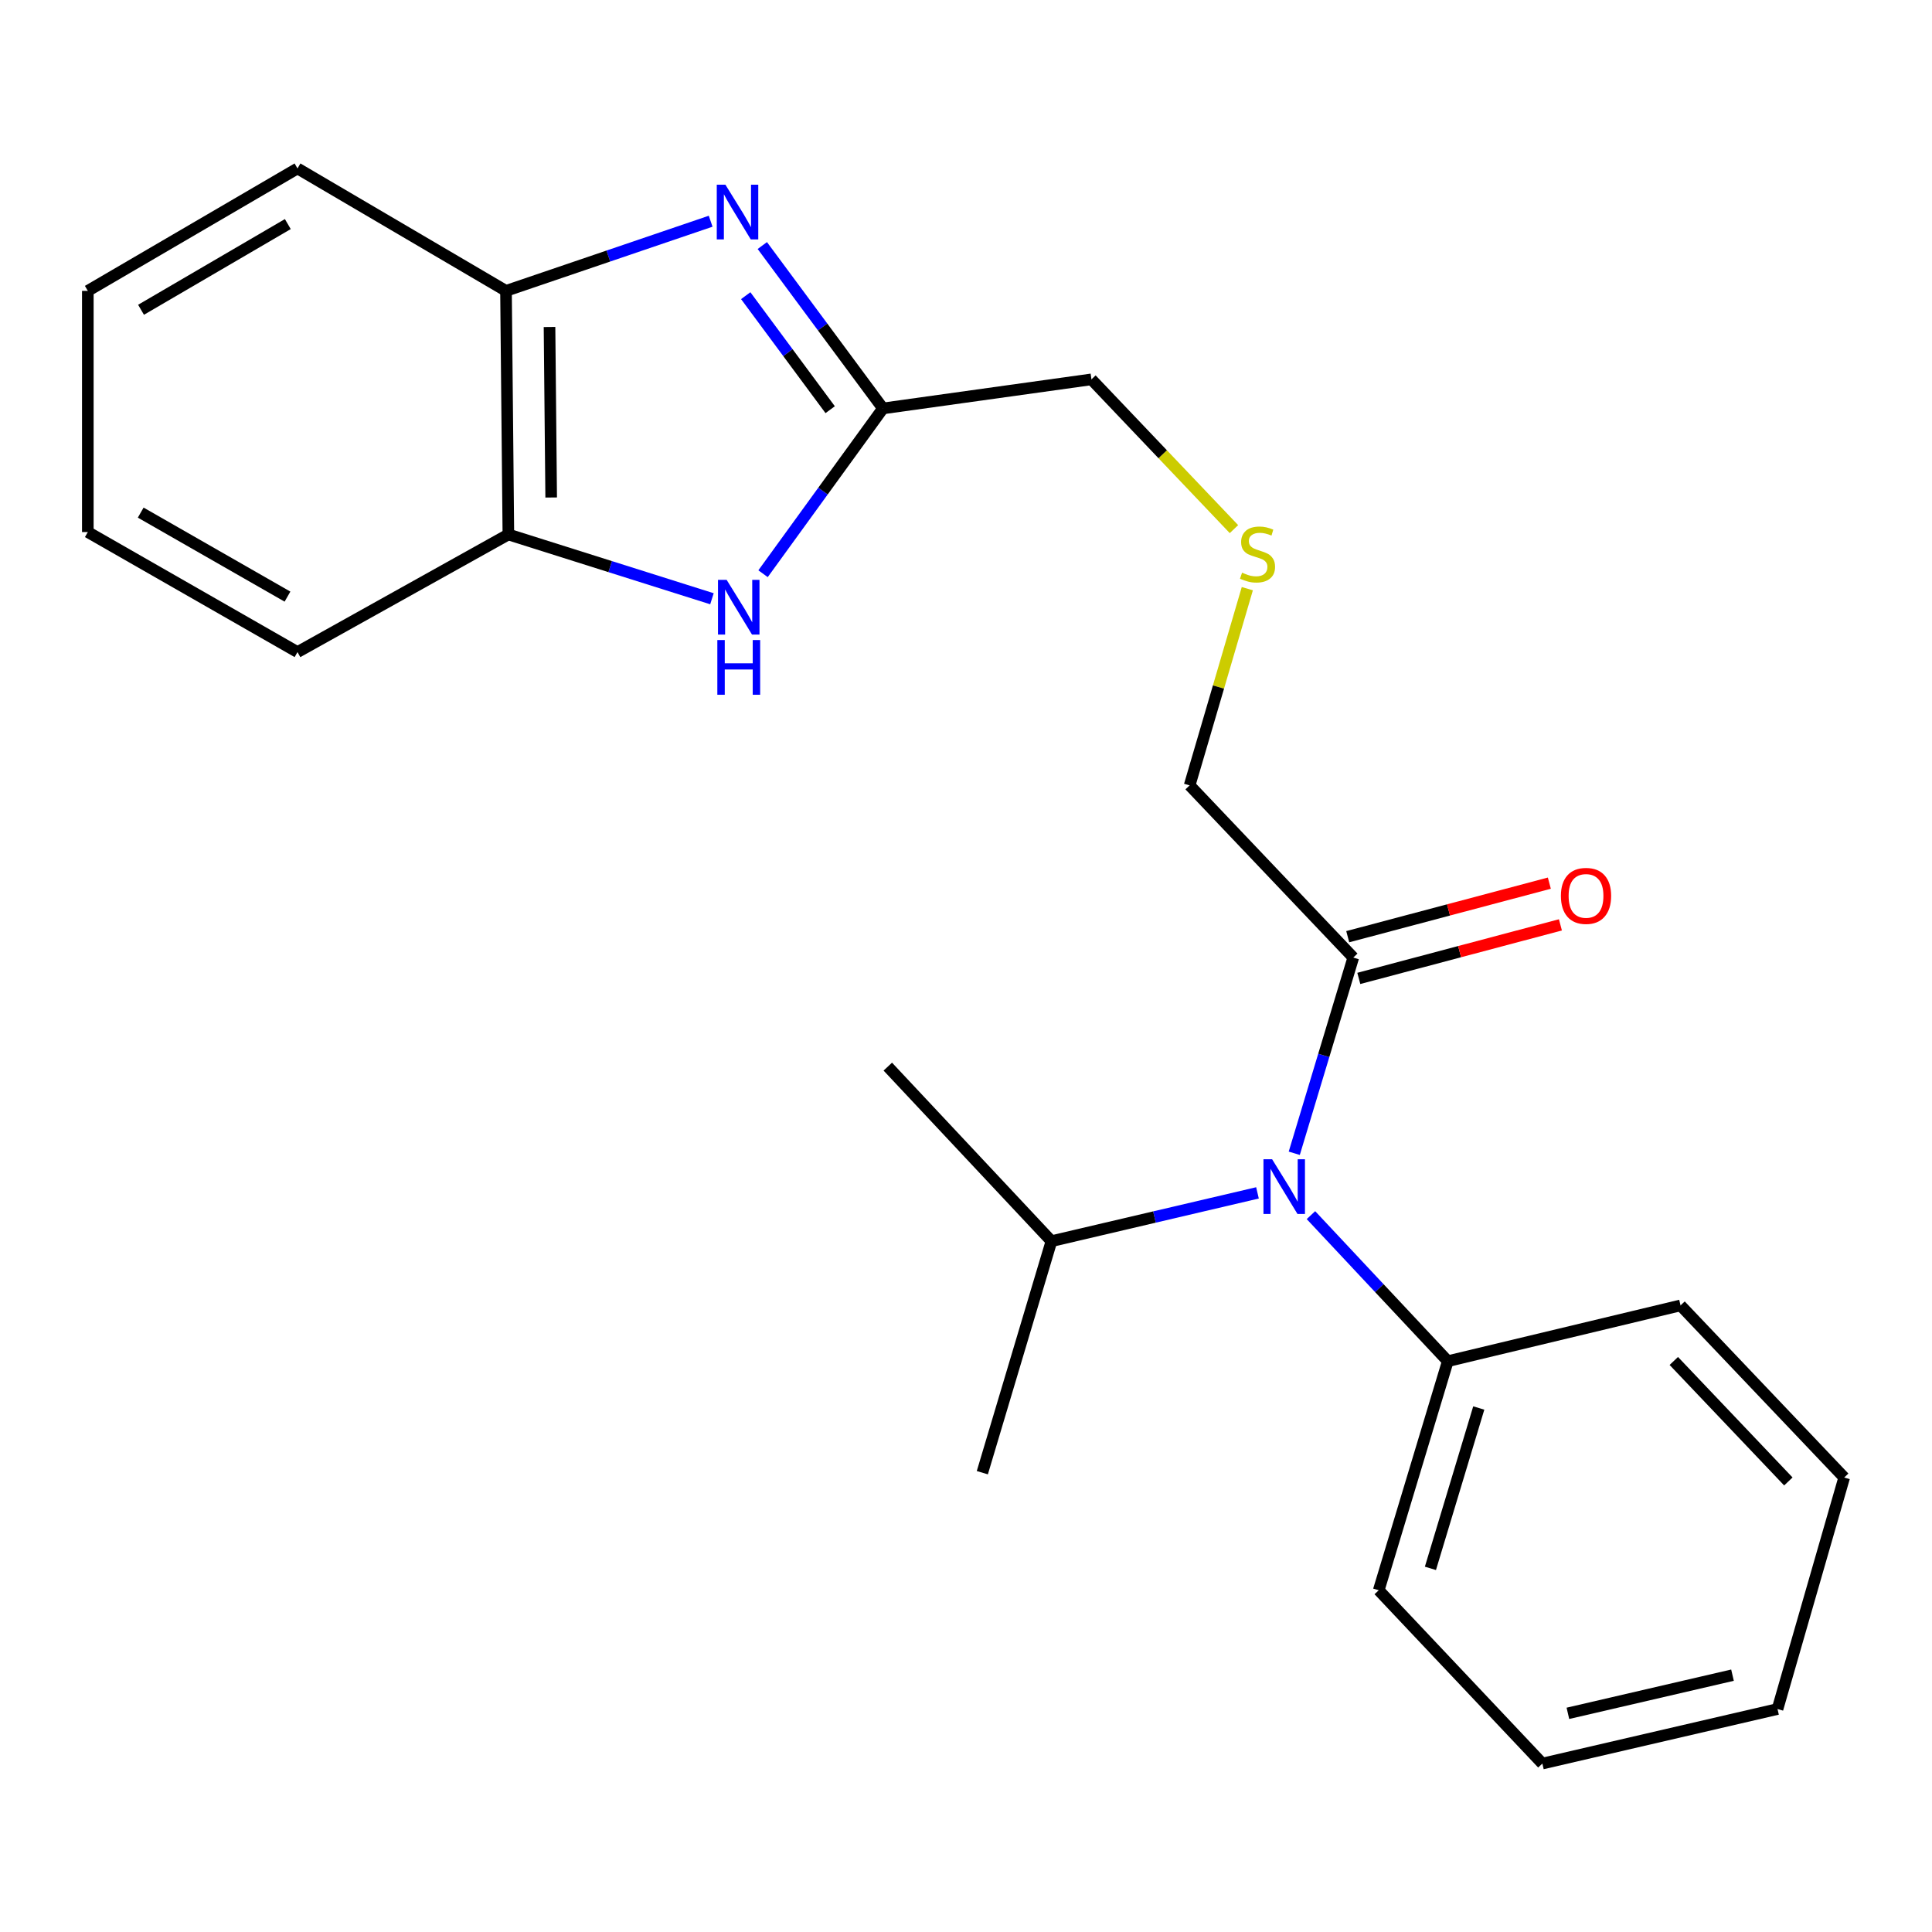 <?xml version='1.0' encoding='iso-8859-1'?>
<svg version='1.1' baseProfile='full'
              xmlns='http://www.w3.org/2000/svg'
                      xmlns:rdkit='http://www.rdkit.org/xml'
                      xmlns:xlink='http://www.w3.org/1999/xlink'
                  xml:space='preserve'
width='1000px' height='1000px' viewBox='0 0 1000 1000'>
<!-- END OF HEADER -->
<rect style='opacity:1.0;fill:#FFFFFF;stroke:none' width='1000' height='1000' x='0' y='0'> </rect>
<path class='bond-1' d='M 394.571,127.094 L 425.794,169.247' style='fill:none;fill-rule:evenodd;stroke:#0000FF;stroke-width:6px;stroke-linecap:butt;stroke-linejoin:miter;stroke-opacity:1' />
<path class='bond-1' d='M 425.794,169.247 L 457.018,211.4' style='fill:none;fill-rule:evenodd;stroke:#000000;stroke-width:6px;stroke-linecap:butt;stroke-linejoin:miter;stroke-opacity:1' />
<path class='bond-1' d='M 385.985,153.038 L 407.842,182.545' style='fill:none;fill-rule:evenodd;stroke:#0000FF;stroke-width:6px;stroke-linecap:butt;stroke-linejoin:miter;stroke-opacity:1' />
<path class='bond-1' d='M 407.842,182.545 L 429.698,212.052' style='fill:none;fill-rule:evenodd;stroke:#000000;stroke-width:6px;stroke-linecap:butt;stroke-linejoin:miter;stroke-opacity:1' />
<path class='bond-3' d='M 367.836,114.505 L 314.87,132.531' style='fill:none;fill-rule:evenodd;stroke:#0000FF;stroke-width:6px;stroke-linecap:butt;stroke-linejoin:miter;stroke-opacity:1' />
<path class='bond-3' d='M 314.87,132.531 L 261.904,150.558' style='fill:none;fill-rule:evenodd;stroke:#000000;stroke-width:6px;stroke-linecap:butt;stroke-linejoin:miter;stroke-opacity:1' />
<path class='bond-0' d='M 394.951,296.956 L 425.984,254.178' style='fill:none;fill-rule:evenodd;stroke:#0000FF;stroke-width:6px;stroke-linecap:butt;stroke-linejoin:miter;stroke-opacity:1' />
<path class='bond-0' d='M 425.984,254.178 L 457.018,211.4' style='fill:none;fill-rule:evenodd;stroke:#000000;stroke-width:6px;stroke-linecap:butt;stroke-linejoin:miter;stroke-opacity:1' />
<path class='bond-23' d='M 368.507,309.915 L 315.82,293.276' style='fill:none;fill-rule:evenodd;stroke:#0000FF;stroke-width:6px;stroke-linecap:butt;stroke-linejoin:miter;stroke-opacity:1' />
<path class='bond-23' d='M 315.82,293.276 L 263.133,276.637' style='fill:none;fill-rule:evenodd;stroke:#000000;stroke-width:6px;stroke-linecap:butt;stroke-linejoin:miter;stroke-opacity:1' />
<path class='bond-10' d='M 457.018,211.4 L 564.926,196.357' style='fill:none;fill-rule:evenodd;stroke:#000000;stroke-width:6px;stroke-linecap:butt;stroke-linejoin:miter;stroke-opacity:1' />
<path class='bond-2' d='M 669.908,596.933 L 685.179,546.282' style='fill:none;fill-rule:evenodd;stroke:#0000FF;stroke-width:6px;stroke-linecap:butt;stroke-linejoin:miter;stroke-opacity:1' />
<path class='bond-2' d='M 685.179,546.282 L 700.451,495.631' style='fill:none;fill-rule:evenodd;stroke:#000000;stroke-width:6px;stroke-linecap:butt;stroke-linejoin:miter;stroke-opacity:1' />
<path class='bond-7' d='M 678.541,628.953 L 713.959,666.75' style='fill:none;fill-rule:evenodd;stroke:#0000FF;stroke-width:6px;stroke-linecap:butt;stroke-linejoin:miter;stroke-opacity:1' />
<path class='bond-7' d='M 713.959,666.75 L 749.378,704.547' style='fill:none;fill-rule:evenodd;stroke:#000000;stroke-width:6px;stroke-linecap:butt;stroke-linejoin:miter;stroke-opacity:1' />
<path class='bond-9' d='M 650.871,617.431 L 597.547,629.928' style='fill:none;fill-rule:evenodd;stroke:#0000FF;stroke-width:6px;stroke-linecap:butt;stroke-linejoin:miter;stroke-opacity:1' />
<path class='bond-9' d='M 597.547,629.928 L 544.223,642.426' style='fill:none;fill-rule:evenodd;stroke:#000000;stroke-width:6px;stroke-linecap:butt;stroke-linejoin:miter;stroke-opacity:1' />
<path class='bond-5' d='M 261.904,150.558 L 263.133,276.637' style='fill:none;fill-rule:evenodd;stroke:#000000;stroke-width:6px;stroke-linecap:butt;stroke-linejoin:miter;stroke-opacity:1' />
<path class='bond-5' d='M 284.429,169.252 L 285.289,257.507' style='fill:none;fill-rule:evenodd;stroke:#000000;stroke-width:6px;stroke-linecap:butt;stroke-linejoin:miter;stroke-opacity:1' />
<path class='bond-12' d='M 261.904,150.558 L 153.983,87.183' style='fill:none;fill-rule:evenodd;stroke:#000000;stroke-width:6px;stroke-linecap:butt;stroke-linejoin:miter;stroke-opacity:1' />
<path class='bond-4' d='M 700.451,495.631 L 615.753,406.514' style='fill:none;fill-rule:evenodd;stroke:#000000;stroke-width:6px;stroke-linecap:butt;stroke-linejoin:miter;stroke-opacity:1' />
<path class='bond-6' d='M 703.318,506.427 L 755.495,492.569' style='fill:none;fill-rule:evenodd;stroke:#000000;stroke-width:6px;stroke-linecap:butt;stroke-linejoin:miter;stroke-opacity:1' />
<path class='bond-6' d='M 755.495,492.569 L 807.671,478.71' style='fill:none;fill-rule:evenodd;stroke:#FF0000;stroke-width:6px;stroke-linecap:butt;stroke-linejoin:miter;stroke-opacity:1' />
<path class='bond-6' d='M 697.583,484.835 L 749.76,470.976' style='fill:none;fill-rule:evenodd;stroke:#000000;stroke-width:6px;stroke-linecap:butt;stroke-linejoin:miter;stroke-opacity:1' />
<path class='bond-6' d='M 749.76,470.976 L 801.936,457.118' style='fill:none;fill-rule:evenodd;stroke:#FF0000;stroke-width:6px;stroke-linecap:butt;stroke-linejoin:miter;stroke-opacity:1' />
<path class='bond-13' d='M 263.133,276.637 L 153.983,337.517' style='fill:none;fill-rule:evenodd;stroke:#000000;stroke-width:6px;stroke-linecap:butt;stroke-linejoin:miter;stroke-opacity:1' />
<path class='bond-14' d='M 749.378,704.547 L 713.632,823.117' style='fill:none;fill-rule:evenodd;stroke:#000000;stroke-width:6px;stroke-linecap:butt;stroke-linejoin:miter;stroke-opacity:1' />
<path class='bond-14' d='M 765.407,728.781 L 740.384,811.78' style='fill:none;fill-rule:evenodd;stroke:#000000;stroke-width:6px;stroke-linecap:butt;stroke-linejoin:miter;stroke-opacity:1' />
<path class='bond-15' d='M 749.378,704.547 L 869.847,675.677' style='fill:none;fill-rule:evenodd;stroke:#000000;stroke-width:6px;stroke-linecap:butt;stroke-linejoin:miter;stroke-opacity:1' />
<path class='bond-8' d='M 638.693,273.873 L 601.81,235.115' style='fill:none;fill-rule:evenodd;stroke:#CCCC00;stroke-width:6px;stroke-linecap:butt;stroke-linejoin:miter;stroke-opacity:1' />
<path class='bond-8' d='M 601.81,235.115 L 564.926,196.357' style='fill:none;fill-rule:evenodd;stroke:#000000;stroke-width:6px;stroke-linecap:butt;stroke-linejoin:miter;stroke-opacity:1' />
<path class='bond-11' d='M 645.611,304.692 L 630.682,355.603' style='fill:none;fill-rule:evenodd;stroke:#CCCC00;stroke-width:6px;stroke-linecap:butt;stroke-linejoin:miter;stroke-opacity:1' />
<path class='bond-11' d='M 630.682,355.603 L 615.753,406.514' style='fill:none;fill-rule:evenodd;stroke:#000000;stroke-width:6px;stroke-linecap:butt;stroke-linejoin:miter;stroke-opacity:1' />
<path class='bond-16' d='M 544.223,642.426 L 459.525,552.08' style='fill:none;fill-rule:evenodd;stroke:#000000;stroke-width:6px;stroke-linecap:butt;stroke-linejoin:miter;stroke-opacity:1' />
<path class='bond-17' d='M 544.223,642.426 L 508.452,762.262' style='fill:none;fill-rule:evenodd;stroke:#000000;stroke-width:6px;stroke-linecap:butt;stroke-linejoin:miter;stroke-opacity:1' />
<path class='bond-19' d='M 153.983,87.183 L 45.455,150.558' style='fill:none;fill-rule:evenodd;stroke:#000000;stroke-width:6px;stroke-linecap:butt;stroke-linejoin:miter;stroke-opacity:1' />
<path class='bond-19' d='M 148.97,115.982 L 73,160.344' style='fill:none;fill-rule:evenodd;stroke:#000000;stroke-width:6px;stroke-linecap:butt;stroke-linejoin:miter;stroke-opacity:1' />
<path class='bond-24' d='M 153.983,337.517 L 45.455,275.396' style='fill:none;fill-rule:evenodd;stroke:#000000;stroke-width:6px;stroke-linecap:butt;stroke-linejoin:miter;stroke-opacity:1' />
<path class='bond-24' d='M 148.803,308.809 L 72.832,265.324' style='fill:none;fill-rule:evenodd;stroke:#000000;stroke-width:6px;stroke-linecap:butt;stroke-linejoin:miter;stroke-opacity:1' />
<path class='bond-21' d='M 713.632,823.117 L 798.33,912.817' style='fill:none;fill-rule:evenodd;stroke:#000000;stroke-width:6px;stroke-linecap:butt;stroke-linejoin:miter;stroke-opacity:1' />
<path class='bond-20' d='M 869.847,675.677 L 954.545,764.769' style='fill:none;fill-rule:evenodd;stroke:#000000;stroke-width:6px;stroke-linecap:butt;stroke-linejoin:miter;stroke-opacity:1' />
<path class='bond-20' d='M 866.36,704.434 L 925.649,766.798' style='fill:none;fill-rule:evenodd;stroke:#000000;stroke-width:6px;stroke-linecap:butt;stroke-linejoin:miter;stroke-opacity:1' />
<path class='bond-18' d='M 45.455,275.396 L 45.455,150.558' style='fill:none;fill-rule:evenodd;stroke:#000000;stroke-width:6px;stroke-linecap:butt;stroke-linejoin:miter;stroke-opacity:1' />
<path class='bond-22' d='M 954.545,764.769 L 920.041,884.592' style='fill:none;fill-rule:evenodd;stroke:#000000;stroke-width:6px;stroke-linecap:butt;stroke-linejoin:miter;stroke-opacity:1' />
<path class='bond-25' d='M 798.33,912.817 L 920.041,884.592' style='fill:none;fill-rule:evenodd;stroke:#000000;stroke-width:6px;stroke-linecap:butt;stroke-linejoin:miter;stroke-opacity:1' />
<path class='bond-25' d='M 811.54,886.82 L 896.737,867.062' style='fill:none;fill-rule:evenodd;stroke:#000000;stroke-width:6px;stroke-linecap:butt;stroke-linejoin:miter;stroke-opacity:1' />
<path  class='atom-0' d='M 375.48 95.613
L 384.76 110.613
Q 385.68 112.093, 387.16 114.773
Q 388.64 117.453, 388.72 117.613
L 388.72 95.613
L 392.48 95.613
L 392.48 123.933
L 388.6 123.933
L 378.64 107.533
Q 377.48 105.613, 376.24 103.413
Q 375.04 101.213, 374.68 100.533
L 374.68 123.933
L 371 123.933
L 371 95.613
L 375.48 95.613
' fill='#0000FF'/>
<path  class='atom-1' d='M 376.113 300.134
L 385.393 315.134
Q 386.313 316.614, 387.793 319.294
Q 389.273 321.974, 389.353 322.134
L 389.353 300.134
L 393.113 300.134
L 393.113 328.454
L 389.233 328.454
L 379.273 312.054
Q 378.113 310.134, 376.873 307.934
Q 375.673 305.734, 375.313 305.054
L 375.313 328.454
L 371.633 328.454
L 371.633 300.134
L 376.113 300.134
' fill='#0000FF'/>
<path  class='atom-1' d='M 371.293 331.286
L 375.133 331.286
L 375.133 343.326
L 389.613 343.326
L 389.613 331.286
L 393.453 331.286
L 393.453 359.606
L 389.613 359.606
L 389.613 346.526
L 375.133 346.526
L 375.133 359.606
L 371.293 359.606
L 371.293 331.286
' fill='#0000FF'/>
<path  class='atom-3' d='M 658.445 600.029
L 667.725 615.029
Q 668.645 616.509, 670.125 619.189
Q 671.605 621.869, 671.685 622.029
L 671.685 600.029
L 675.445 600.029
L 675.445 628.349
L 671.565 628.349
L 661.605 611.949
Q 660.445 610.029, 659.205 607.829
Q 658.005 605.629, 657.645 604.949
L 657.645 628.349
L 653.965 628.349
L 653.965 600.029
L 658.445 600.029
' fill='#0000FF'/>
<path  class='atom-7' d='M 807.92 463.713
Q 807.92 456.913, 811.28 453.113
Q 814.64 449.313, 820.92 449.313
Q 827.2 449.313, 830.56 453.113
Q 833.92 456.913, 833.92 463.713
Q 833.92 470.593, 830.52 474.513
Q 827.12 478.393, 820.92 478.393
Q 814.68 478.393, 811.28 474.513
Q 807.92 470.633, 807.92 463.713
M 820.92 475.193
Q 825.24 475.193, 827.56 472.313
Q 829.92 469.393, 829.92 463.713
Q 829.92 458.153, 827.56 455.353
Q 825.24 452.513, 820.92 452.513
Q 816.6 452.513, 814.24 455.313
Q 811.92 458.113, 811.92 463.713
Q 811.92 469.433, 814.24 472.313
Q 816.6 475.193, 820.92 475.193
' fill='#FF0000'/>
<path  class='atom-9' d='M 642.89 296.411
Q 643.21 296.531, 644.53 297.091
Q 645.85 297.651, 647.29 298.011
Q 648.77 298.331, 650.21 298.331
Q 652.89 298.331, 654.45 297.051
Q 656.01 295.731, 656.01 293.451
Q 656.01 291.891, 655.21 290.931
Q 654.45 289.971, 653.25 289.451
Q 652.05 288.931, 650.05 288.331
Q 647.53 287.571, 646.01 286.851
Q 644.53 286.131, 643.45 284.611
Q 642.41 283.091, 642.41 280.531
Q 642.41 276.971, 644.81 274.771
Q 647.25 272.571, 652.05 272.571
Q 655.33 272.571, 659.05 274.131
L 658.13 277.211
Q 654.73 275.811, 652.17 275.811
Q 649.41 275.811, 647.89 276.971
Q 646.37 278.091, 646.41 280.051
Q 646.41 281.571, 647.17 282.491
Q 647.97 283.411, 649.09 283.931
Q 650.25 284.451, 652.17 285.051
Q 654.73 285.851, 656.25 286.651
Q 657.77 287.451, 658.85 289.091
Q 659.97 290.691, 659.97 293.451
Q 659.97 297.371, 657.33 299.491
Q 654.73 301.571, 650.37 301.571
Q 647.85 301.571, 645.93 301.011
Q 644.05 300.491, 641.81 299.571
L 642.89 296.411
' fill='#CCCC00'/>
</svg>
